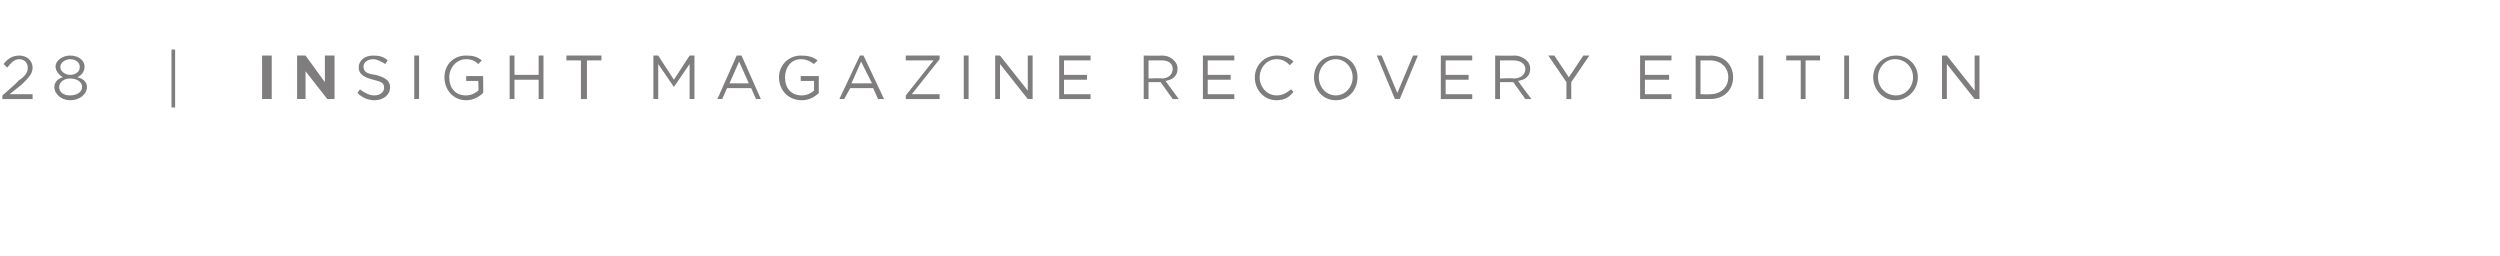 <svg xmlns="http://www.w3.org/2000/svg" version="1.1" width="207px" height="21.2px" viewBox="0 0 207 21.2"><desc>28 INSIGHT magazine RECOVERY EDITION</desc><defs/><g id="Polygon76385"><path d="m.2 7.9c0 0 1.34-1.15 1.3-1.2c.6-.4.8-.7.8-1.1c0-.4-.3-.7-.7-.7c-.4 0-.7.3-1 .7c0 0-.3-.3-.3-.3c.3-.4.7-.7 1.3-.7c.6 0 1.1.4 1.1 1c0 0 0 0 0 0c0 .5-.3.8-.9 1.4c0-.01-1 .8-1 .8l1.9 0l0 .4l-2.5 0l0-.3zm4.3-.7c0 0 0 0 0 0c0-.4.3-.7.7-.8c-.3-.2-.6-.5-.6-.9c0 0 0 0 0 0c0-.5.6-.9 1.2-.9c.7 0 1.2.4 1.2.9c0 0 0 0 0 0c0 .4-.2.7-.6.9c.5.1.8.4.8.8c0 0 0 0 0 0c0 .6-.6 1.1-1.4 1.1c-.7 0-1.3-.5-1.3-1.1zm2.1-1.6c0 0 0-.1 0-.1c0-.3-.3-.6-.8-.6c-.4 0-.8.3-.8.6c0 0 0 .1 0 .1c0 .3.4.6.8.6c.5 0 .8-.3.8-.6zm.2 1.6c0 0 0 0 0 0c0-.4-.4-.7-1-.7c-.5 0-.9.3-.9.7c0 0 0 0 0 0c0 .4.3.7.9.7c.6 0 1-.3 1-.7zm7.4-3.1l.3 0l0 4.8l-.3 0l0-4.8zm7.5.5l.8 0l0 3.6l-.8 0l0-3.6zm2.9 0l.7 0l1.6 2.2l0-2.2l.8 0l0 3.6l-.6 0l-1.8-2.3l0 2.3l-.7 0l0-3.6zm5 3.1c0 0 .2-.3.2-.3c.4.3.8.5 1.2.5c.5 0 .8-.3.8-.6c0 0 0 0 0 0c0-.4-.1-.5-.9-.7c-.8-.2-1.2-.5-1.2-1c0 0 0 0 0 0c0-.6.5-1 1.2-1c.5 0 .9.1 1.2.4c0 0-.2.3-.2.3c-.3-.2-.7-.4-1-.4c-.5 0-.8.3-.8.6c0 0 0 0 0 0c0 .4.2.6 1 .7c.8.2 1.2.5 1.2 1c0 0 0 0 0 0c0 .7-.6 1.1-1.3 1.1c-.5 0-1-.2-1.4-.6zm4.7-3.1l.4 0l0 3.6l-.4 0l0-3.6zm2.5 1.8c0 0 0 0 0 0c0-1 .7-1.8 1.8-1.8c.6 0 .9.1 1.3.4c0 0-.3.3-.3.3c-.2-.2-.5-.4-1-.4c-.8 0-1.4.7-1.4 1.5c0 0 0 0 0 0c0 .9.5 1.5 1.4 1.5c.4 0 .8-.2 1-.4c.05.04 0-.8 0-.8l-1 0l0-.4l1.4 0c0 0 .03 1.42 0 1.4c-.3.3-.8.6-1.4.6c-1.1 0-1.8-.9-1.8-1.9zm5.4-1.8l.4 0l0 1.6l2 0l0-1.6l.4 0l0 3.6l-.4 0l0-1.6l-2 0l0 1.6l-.4 0l0-3.6zm5.9.4l-1.2 0l0-.4l2.9 0l0 .4l-1.2 0l0 3.2l-.5 0l0-3.2zm6-.4l.4 0l1.3 2l1.3-2l.4 0l0 3.6l-.4 0l0-2.9l-1.3 1.9l0 0l-1.3-1.9l0 2.9l-.4 0l0-3.6zm6.9 0l.4 0l1.6 3.6l-.4 0l-.4-.9l-2 0l-.4.9l-.4 0l1.6-3.6zm1 2.3l-.8-1.8l-.8 1.8l1.6 0zm2.5-.5c0 0 0 0 0 0c0-1 .8-1.8 1.8-1.8c.6 0 1 .1 1.4.4c0 0-.3.3-.3.3c-.3-.2-.6-.4-1.1-.4c-.8 0-1.3.7-1.3 1.5c0 0 0 0 0 0c0 .9.5 1.5 1.4 1.5c.4 0 .8-.2 1-.4c.01.04 0-.8 0-.8l-1.1 0l0-.4l1.5 0c0 0-.01 1.42 0 1.4c-.3.3-.8.6-1.4.6c-1.2 0-1.9-.9-1.9-1.9zm6.7-1.8l.3 0l1.7 3.6l-.5 0l-.4-.9l-1.9 0l-.5.9l-.4 0l1.7-3.6zm1 2.3l-.9-1.8l-.8 1.8l1.7 0zm2.8 1l2.3-2.9l-2.3 0l0-.4l2.8 0l0 .3l-2.3 2.9l2.3 0l0 .4l-2.8 0l0-.3zm4.8-3.3l.4 0l0 3.6l-.4 0l0-3.6zm2.6 0l.4 0l2.3 2.9l0-2.9l.4 0l0 3.6l-.4 0l-2.3-2.9l0 2.9l-.4 0l0-3.6zm5.3 0l2.6 0l0 .4l-2.2 0l0 1.2l1.9 0l0 .4l-1.9 0l0 1.2l2.2 0l0 .4l-2.6 0l0-3.6zm7 0c0 0 1.51.03 1.5 0c.5 0 .8.2 1 .4c.2.2.3.4.3.7c0 0 0 0 0 0c0 .6-.4.9-1 1c.04.04 1.1 1.5 1.1 1.5l-.5 0l-1-1.4l-1 0l0 1.4l-.4 0l0-3.6zm1.5 1.9c.5 0 .9-.3.9-.8c0 0 0 0 0 0c0-.4-.3-.7-.9-.7c-.02 0-1.1 0-1.1 0l0 1.5c0 0 1.08-.05 1.1 0zm3.4-1.9l2.6 0l0 .4l-2.2 0l0 1.2l1.9 0l0 .4l-1.9 0l0 1.2l2.2 0l0 .4l-2.6 0l0-3.6zm4.3 1.8c0 0 0 0 0 0c0-1 .8-1.8 1.8-1.8c.7 0 1.1.2 1.4.5c0 0-.3.3-.3.3c-.3-.3-.6-.5-1.1-.5c-.8 0-1.4.7-1.4 1.5c0 0 0 0 0 0c0 .8.6 1.5 1.4 1.5c.5 0 .8-.2 1.2-.5c0 0 .2.2.2.2c-.3.4-.7.7-1.4.7c-1 0-1.8-.8-1.8-1.9zm4.9 0c0 0 0 0 0 0c0-1 .7-1.8 1.8-1.8c1.1 0 1.8.8 1.8 1.8c0 0 0 0 0 0c0 1-.7 1.9-1.8 1.9c-1.1 0-1.8-.9-1.8-1.9zm3.2 0c0 0 0 0 0 0c0-.8-.6-1.5-1.4-1.5c-.8 0-1.4.7-1.4 1.5c0 0 0 0 0 0c0 .8.6 1.5 1.4 1.5c.8 0 1.4-.7 1.4-1.5zm2-1.8l.4 0l1.3 3.1l1.3-3.1l.4 0l-1.5 3.6l-.4 0l-1.5-3.6zm5.3 0l2.6 0l0 .4l-2.2 0l0 1.2l1.9 0l0 .4l-1.9 0l0 1.2l2.2 0l0 .4l-2.6 0l0-3.6zm4.5 0c0 0 1.58.03 1.6 0c.4 0 .8.2 1 .4c.2.2.3.4.3.7c0 0 0 0 0 0c0 .6-.4.9-1 1c0 .04 1.1 1.5 1.1 1.5l-.5 0l-1-1.4l-1.1 0l0 1.4l-.4 0l0-3.6zm1.5 1.9c.6 0 1-.3 1-.8c0 0 0 0 0 0c0-.4-.4-.7-1-.7c.05 0-1.1 0-1.1 0l0 1.5c0 0 1.14-.05 1.1 0zm4.4.3l-1.5-2.2l.5 0l1.2 1.8l1.2-1.8l.5 0l-1.5 2.2l0 1.4l-.4 0l0-1.4zm6.1-2.2l2.6 0l0 .4l-2.2 0l0 1.2l2 0l0 .4l-2 0l0 1.2l2.2 0l0 .4l-2.6 0l0-3.6zm4.6 0c0 0 1.23.03 1.2 0c1.2 0 1.9.8 1.9 1.8c0 0 0 0 0 0c0 1-.7 1.8-1.9 1.8c.03 0-1.2 0-1.2 0l0-3.6zm.4.4l0 2.8c0 0 .83.03.8 0c.9 0 1.5-.6 1.5-1.4c0 0 0 0 0 0c0-.8-.6-1.4-1.5-1.4c.03 0-.8 0-.8 0zm4.8-.4l.4 0l0 3.6l-.4 0l0-3.6zm3.5.4l-1.2 0l0-.4l2.8 0l0 .4l-1.2 0l0 3.2l-.4 0l0-3.2zm3.6-.4l.4 0l0 3.6l-.4 0l0-3.6zm2.4 1.8c0 0 0 0 0 0c0-1 .8-1.8 1.9-1.8c1 0 1.8.8 1.8 1.8c0 0 0 0 0 0c0 1-.8 1.9-1.9 1.9c-1 0-1.8-.9-1.8-1.9zm3.3 0c0 0 0 0 0 0c0-.8-.6-1.5-1.5-1.5c-.8 0-1.4.7-1.4 1.5c0 0 0 0 0 0c0 .8.6 1.5 1.5 1.5c.8 0 1.4-.7 1.4-1.5zm2.4-1.8l.4 0l2.3 2.9l0-2.9l.4 0l0 3.6l-.4 0l-2.3-2.9l0 2.9l-.4 0l0-3.6z" stroke="none" fill="#7f7d7e"/></g></svg>